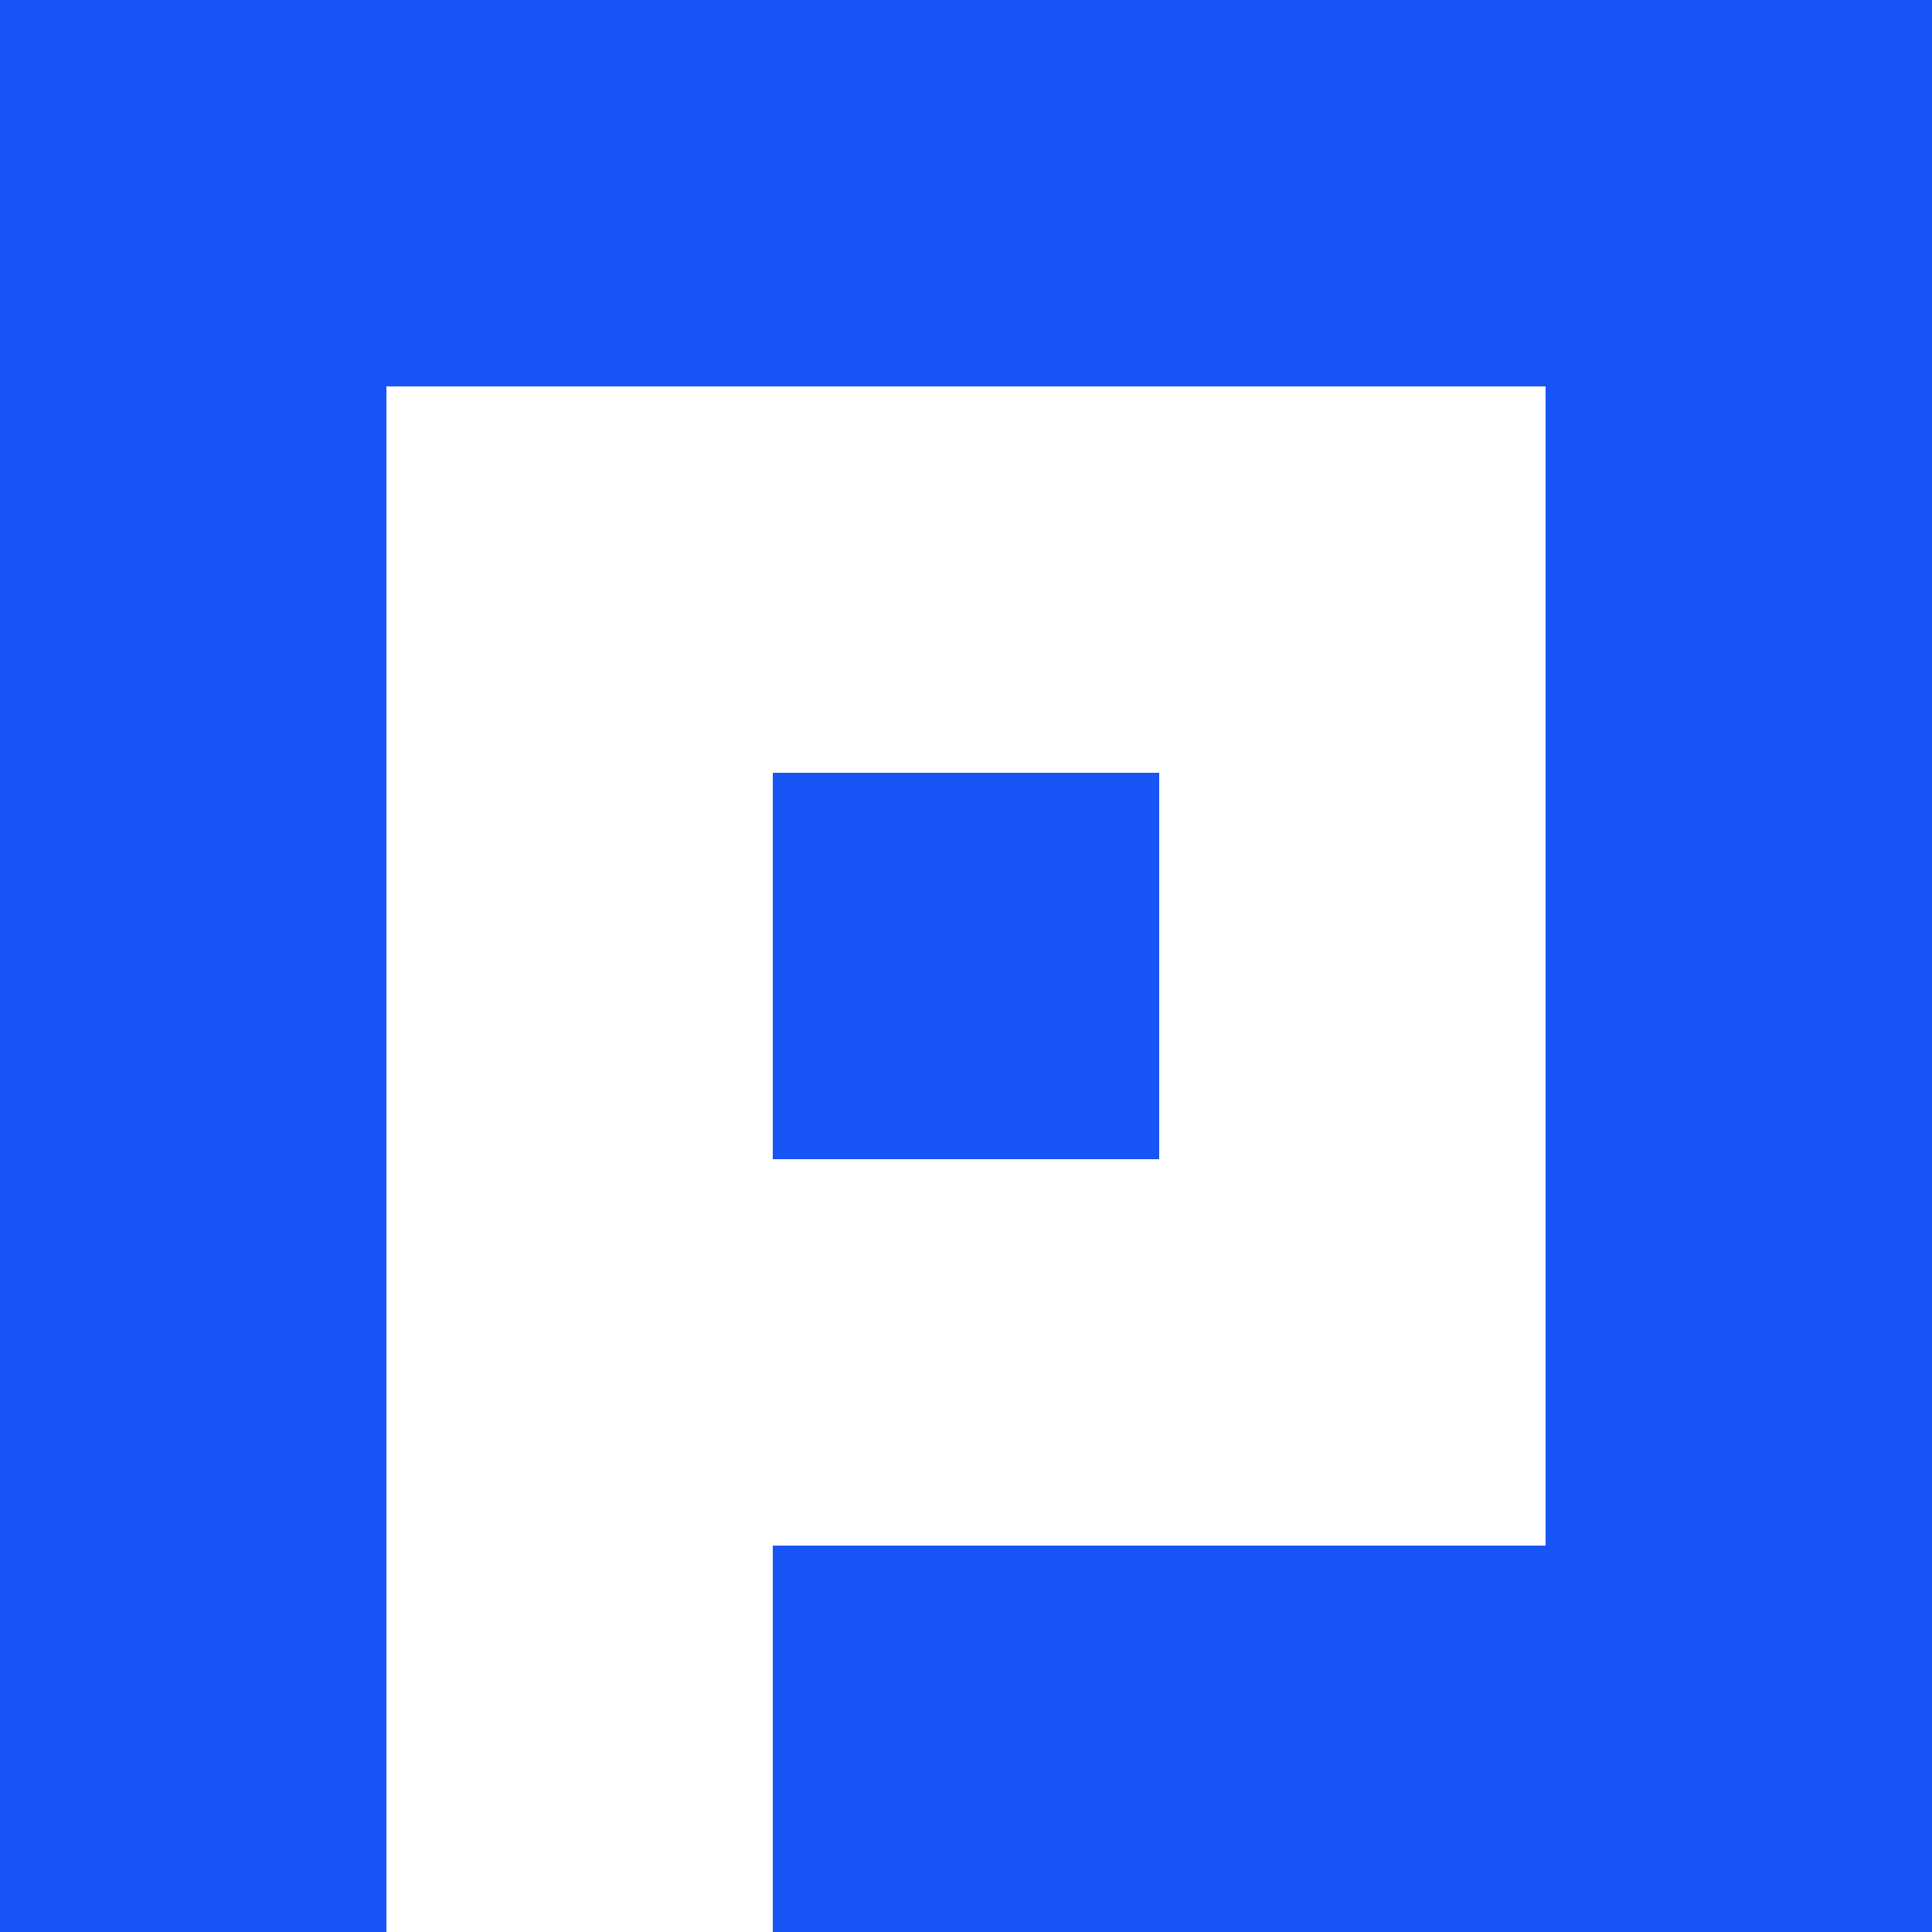 <?xml version="1.0" encoding="UTF-8"?>
<svg version="1.1" viewBox="0 0 20 20" xmlns="http://www.w3.org/2000/svg">
    <g fill="none" fill-rule="evenodd">
        <g transform="translate(-148 -245)" fill="#1755F6">
            <path d="m168 245v4h-16v16h-4v-20h20zm0 4v16h-12v-4h8v-12h4zm-8 4v4h-4v-4h4z"/>
        </g>
    </g>
</svg>
